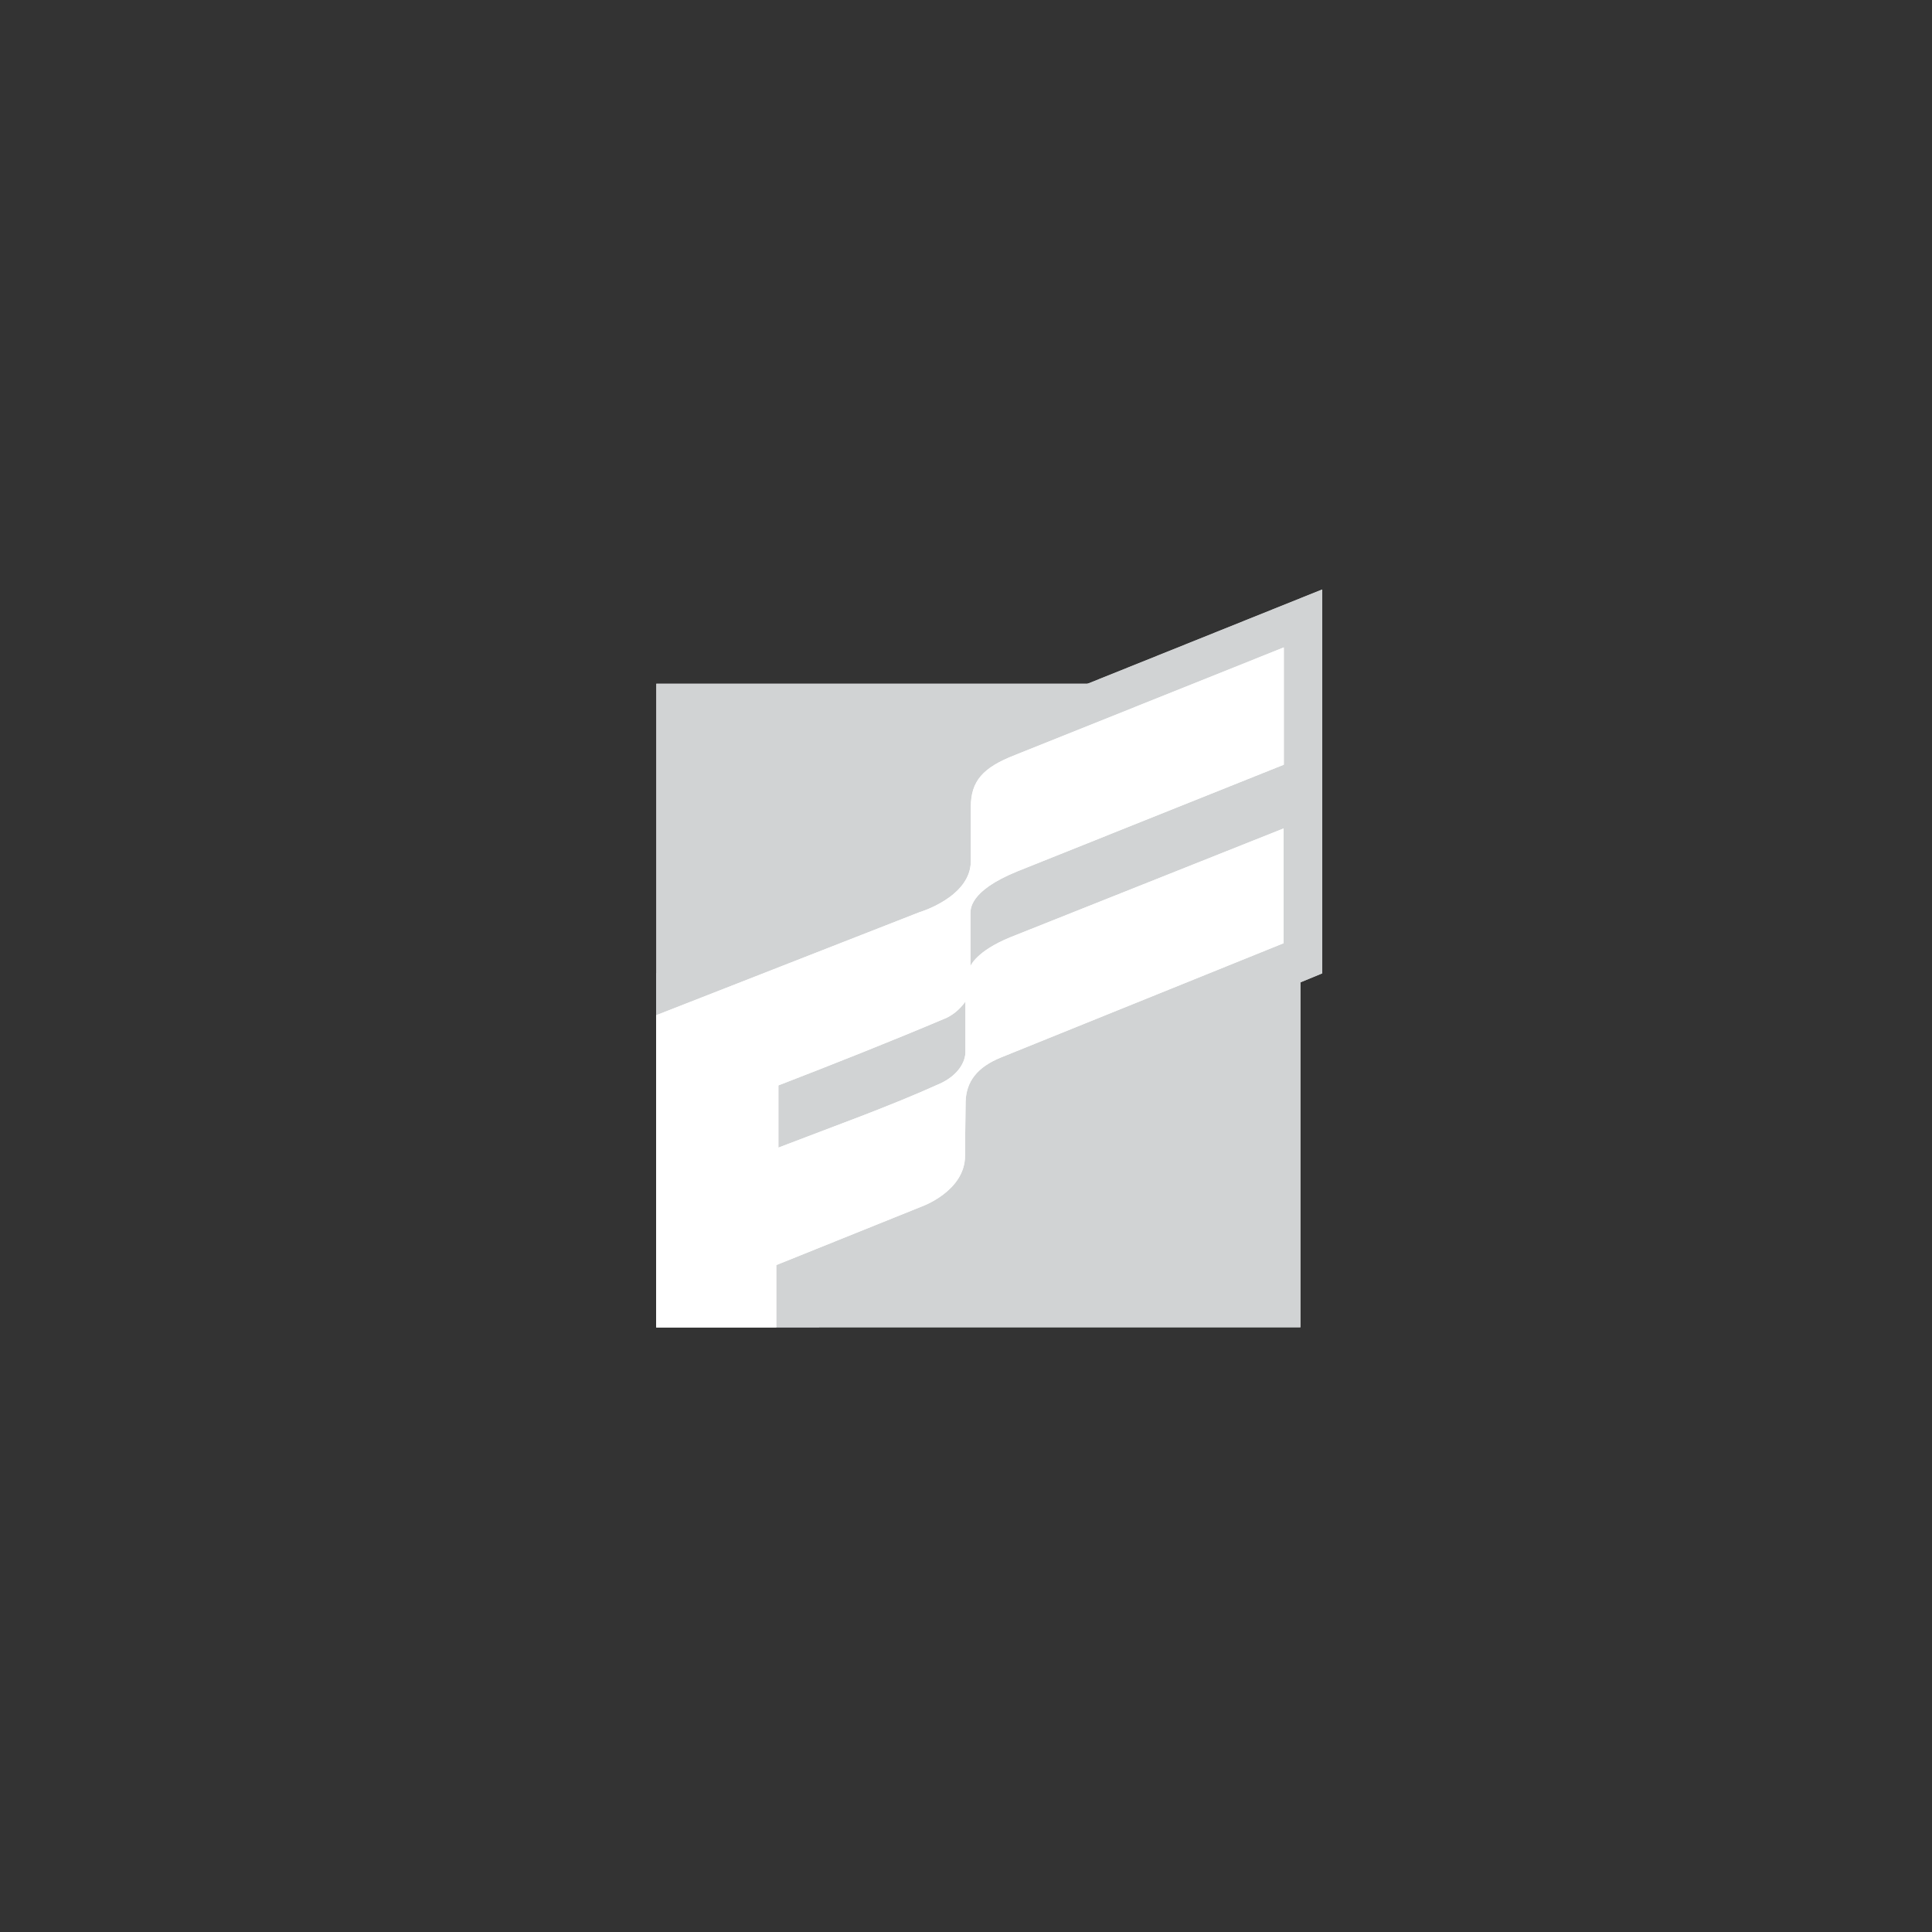 <?xml version="1.0" encoding="utf-8"?>
<!-- Generator: Adobe Illustrator 23.0.1, SVG Export Plug-In . SVG Version: 6.00 Build 0)  -->
<svg version="1.1" id="Layer_1" xmlns="http://www.w3.org/2000/svg" xmlns:xlink="http://www.w3.org/1999/xlink" x="0px" y="0px"
	 viewBox="0 0 1000 1000" style="enable-background:new 0 0 1000 1000;" xml:space="preserve">
<rect x="0" y="0" width="1000" height="1000" fill="#333333" stroke="none"/>
<style type="text/css">
	.st0{clip-path:url(#SVGID_2_);fill:url(#SVGID_3_);}
	.st1{clip-path:url(#SVGID_5_);fill:#7E9AC3;}
	.st2{clip-path:url(#SVGID_7_);fill:#7E9AC3;}
	.st3{clip-path:url(#SVGID_9_);fill:#4F6FA1;}
	.st4{clip-path:url(#SVGID_11_);fill:url(#SVGID_12_);}
	.st5{clip-path:url(#SVGID_14_);fill:url(#SVGID_15_);}
	.st6{clip-path:url(#SVGID_17_);fill:#4F6FA1;}
	.st7{clip-path:url(#SVGID_19_);fill:#1E427E;}
	.st8{clip-path:url(#SVGID_21_);fill:#FFFFFF;}
	.st9{fill:#1F3B70;}
	.st10{clip-path:url(#SVGID_23_);}
	.st11{clip-path:url(#SVGID_25_);fill:url(#SVGID_26_);}
	.st12{clip-path:url(#SVGID_28_);}
	.st13{clip-path:url(#SVGID_30_);}
	.st14{clip-path:url(#SVGID_32_);fill:url(#SVGID_33_);}
	.st15{clip-path:url(#SVGID_35_);}
	.st16{clip-path:url(#SVGID_37_);fill:#D1D3D4;}
	.st17{clip-path:url(#SVGID_39_);fill:#D1D3D4;}
	.st18{clip-path:url(#SVGID_41_);fill:#FFFFFF;}
	.st19{clip-path:url(#SVGID_43_);fill:#D1D3D4;}
	.st20{clip-path:url(#SVGID_45_);fill:#D1D3D4;}
	.st21{clip-path:url(#SVGID_47_);fill:#FFFFFF;}
	.st22{clip-path:url(#SVGID_49_);fill:url(#SVGID_50_);}
	.st23{clip-path:url(#SVGID_52_);fill:#7E9AC3;}
	.st24{clip-path:url(#SVGID_54_);fill:#7E9AC3;}
	.st25{clip-path:url(#SVGID_56_);fill:#4F6FA1;}
	.st26{clip-path:url(#SVGID_58_);fill:url(#SVGID_59_);}
	.st27{clip-path:url(#SVGID_61_);fill:url(#SVGID_62_);}
	.st28{clip-path:url(#SVGID_64_);fill:#4F6FA1;}
	.st29{clip-path:url(#SVGID_66_);fill:#1E427E;}
	.st30{clip-path:url(#SVGID_68_);fill:#FFFFFF;}
</style>
<g>
	<g>
		<g>
			<g>
				<defs>
					<polygon id="SVGID_36_" points="339.7,353.9 339.7,687 339.7,687 673.1,687 673.1,687 673.1,353.9 					"/>
				</defs>
				<use xlink:href="#SVGID_36_"  style="overflow:visible;fill:#D1D3D4;"/>
				<clipPath id="SVGID_2_">
					<use xlink:href="#SVGID_36_"  style="overflow:visible;"/>
				</clipPath>
				<polygon style="clip-path:url(#SVGID_2_);fill:#D1D3D4;" points="173.1,520.5 506.4,853.8 839.7,520.5 506.4,187.1 				"/>
			</g>
		</g>
	</g>
	<g>
		<g>
			<g>
				<defs>
					<path id="SVGID_38_" d="M516.4,372.6c-18.3,6.6-29,17-33.8,28.4c-1.5,3.6-2.7,7.9-2.9,13.7l-0.1,4.6v24.3c0,2.9-1.6,5-4.2,6.6
						c-1.3,0.9-2.8,1.6-4.3,2.2l-3.9,1.5l-127.5,49.8v183.2H424v-17.4l61.7-24.9l4.8-2.1c3.1-1.5,7.4-3.9,11.7-7.1
						c8.4-6.4,20.1-16.8,20.2-34.3v-30.4l162-66.9V305.1L516.4,372.6z"/>
				</defs>
				<use xlink:href="#SVGID_38_"  style="overflow:visible;fill:#D1D3D4;"/>
				<clipPath id="SVGID_3_">
					<use xlink:href="#SVGID_38_"  style="overflow:visible;"/>
				</clipPath>
				<rect x="339.7" y="305.2" style="clip-path:url(#SVGID_3_);fill:#D1D3D4;" width="344.7" height="381.8"/>
			</g>
		</g>
	</g>
	<g>
		<g>
			<g>
				<defs>
					<path id="SVGID_40_" d="M402.9,561.8c29.2-11.3,57.8-22.6,87.1-35c4.5-2.2,7.6-5.5,9.7-8.4v25.7c0.2,5.7-4.1,12.6-13,16.7
						C460,572.9,431.4,583,402.9,594C402.9,594,402.9,561.8,402.9,561.8z M525.4,390.8c-16.8,6.5-22.9,13.6-22.9,26.9v28
						c0,18.7-26.7,26.5-26.7,26.5l-136.2,53.3V687h62.2v-32.2l75-30.2c0,0,22.7-7.9,22.7-26.4c0,0,0.1-16.7,0.3-28
						c0.3-10.4,6-17.9,18.4-22.9l146.2-59.1v-59.4L523,485.1c-17.9,7.3-20.7,15-20.7,15v-26.8c0-2.4-1-12,24.3-22.3l137.9-55.2
						v-60.7L525.4,390.8z"/>
				</defs>
				<use xlink:href="#SVGID_40_"  style="overflow:visible;fill:#FFFFFF;"/>
				<clipPath id="SVGID_5_">
					<use xlink:href="#SVGID_40_"  style="overflow:visible;"/>
				</clipPath>
				<rect x="339.7" y="335" style="clip-path:url(#SVGID_5_);fill:#FFFFFF;" width="324.8" height="352.1"/>
			</g>
		</g>
	</g>
</g>
</svg>
